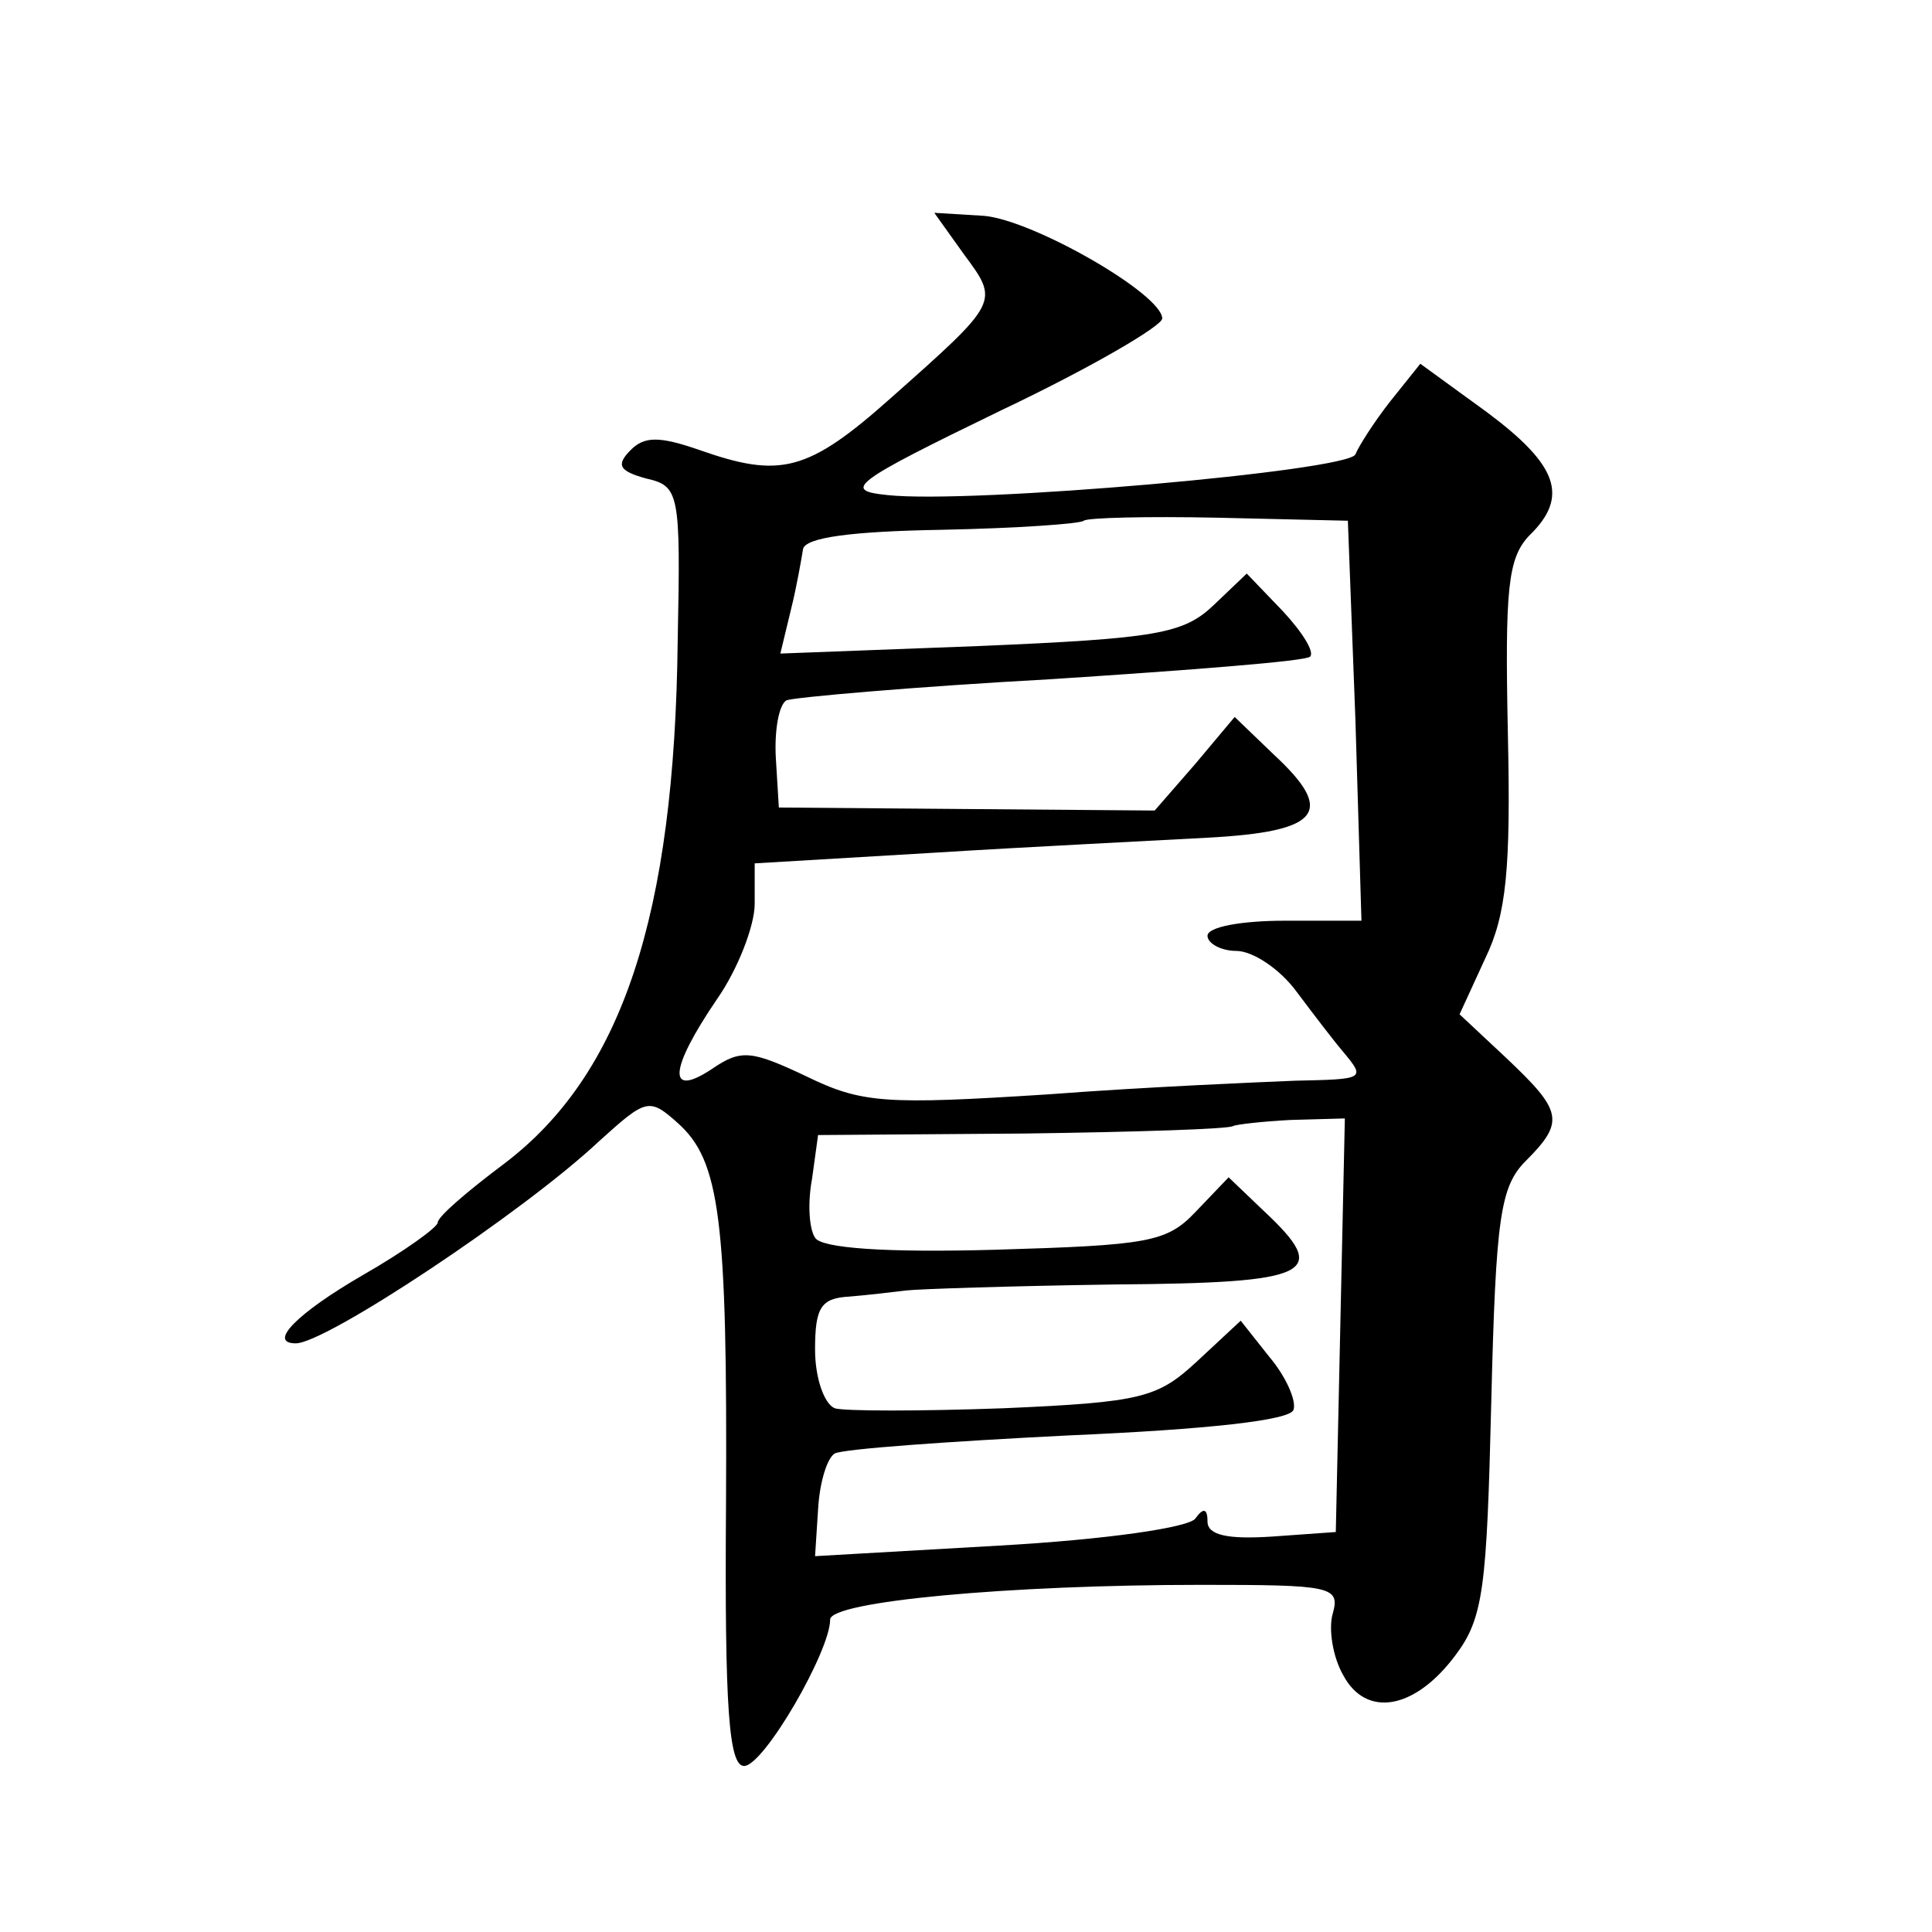 <?xml version="1.0" standalone="no"?>
<!DOCTYPE svg PUBLIC "-//W3C//DTD SVG 20010904//EN"
 "http://www.w3.org/TR/2001/REC-SVG-20010904/DTD/svg10.dtd">
<svg version="1.0" xmlns="http://www.w3.org/2000/svg"
 width="128pt" height="128pt" viewBox="0 0 128 128"
 preserveAspectRatio="xMidYMid meet">
<g transform="translate(0,128) scale(0.1,-0.1)"
fill="#0" stroke="none">
<path d="M639 1111 c23 -31 23 -31 -48 -94 -56 -50 -74 -54 -128 -35 -26 9 -36
9 -45 0 -10 -10 -8 -14 10 -19 22 -5 23 -9 21 -107 -2 -183 -37 -288 -115 -347
-24 -18 -44 -35 -44 -39 0 -3 -22 -19 -50 -35 -43 -25 -63 -45 -44 -45 20 0 151
87 201 134 31 28 33 29 52 12 28 -25 33 -63 32 -253 -1 -136 2 -173 12 -173 13
0 57 76 57 97 0 12 118 23 246 23 86 0 92 -1 87 -19 -3 -10 0 -29 7 -41 15 -28
47 -23 74 13 19 25 21 45 24 168 3 123 6 143 23 160 26 26 24 33 -13 68 l-31 29
17 37 c14 29 17 59 15 149 -2 96 0 116 14 131 27 26 19 47 -28 82 l-44 32 -20 -25
c-11 -14 -21 -30 -23 -35 -4 -11 -255 -33 -310 -27 -30 3 -24 8 75 56 59 28 107
56 107 61 0 16 -85 65 -118 68 l-33 2 20 -28z m259 -308 l4 -133 -51 0 c-28 0 -51
-4 -51 -10 0 -5 9 -10 19 -10 11 0 29 -12 40 -27 12 -16 25 -33 31 -40 15 -18 14
-18 -32 -19 -24 -1 -97 -4 -163 -9 -109 -7 -124 -6 -161 12 -36 17 -43 18 -62 5
-30 -20 -29 -1 3 46 14 20 25 49 25 63 l0 27 118 7 c64 4 146 8 182 10 75 4 85
17 44 55 l-26 25 -26 -31 -27 -31 -125 1 -124 1 -2 33 c-1 18 2 35 7 38 5 2 84
9 175 14 92 6 170 12 172 15 3 3 -5 16 -18 30 l-24 25 -22 -21 c-20 -19 -38 -22
-155 -27 l-132 -5 7 29 c4 16 7 34 8 40 1 8 33 12 92 13 50 1 92 4 94 6 2 2 42
3 89 2 l86 -2 5 -132z m-10 -401 l-3 -137 -42 -3 c-30 -2 -43 1 -43 10 0 9 -3 9
-8 2 -4 -6 -59 -14 -130 -18 l-122 -7 2 31 c1 18 6 34 11 37 5 3 75 8 155 12 92
4 147 10 149 17 2 6 -5 22 -16 35 l-19 24 -29 -27 c-26 -24 -36 -27 -128 -31 -55
-2 -106 -2 -112 0 -7 3 -13 20 -13 39 0 28 4 34 23 35 12 1 29 3 37 4 8 1 70 3
138 4 132 1 144 7 99 49 l-23 22 -22 -23 c-19 -20 -31 -22 -133 -25 -72 -2 -115
1 -119 8 -4 6 -5 23 -2 39 l4 29 136 1 c75 1 137 3 139 5 2 1 19 3 38 4 l36 1 -3
-137z"/>
</g>
</svg>
